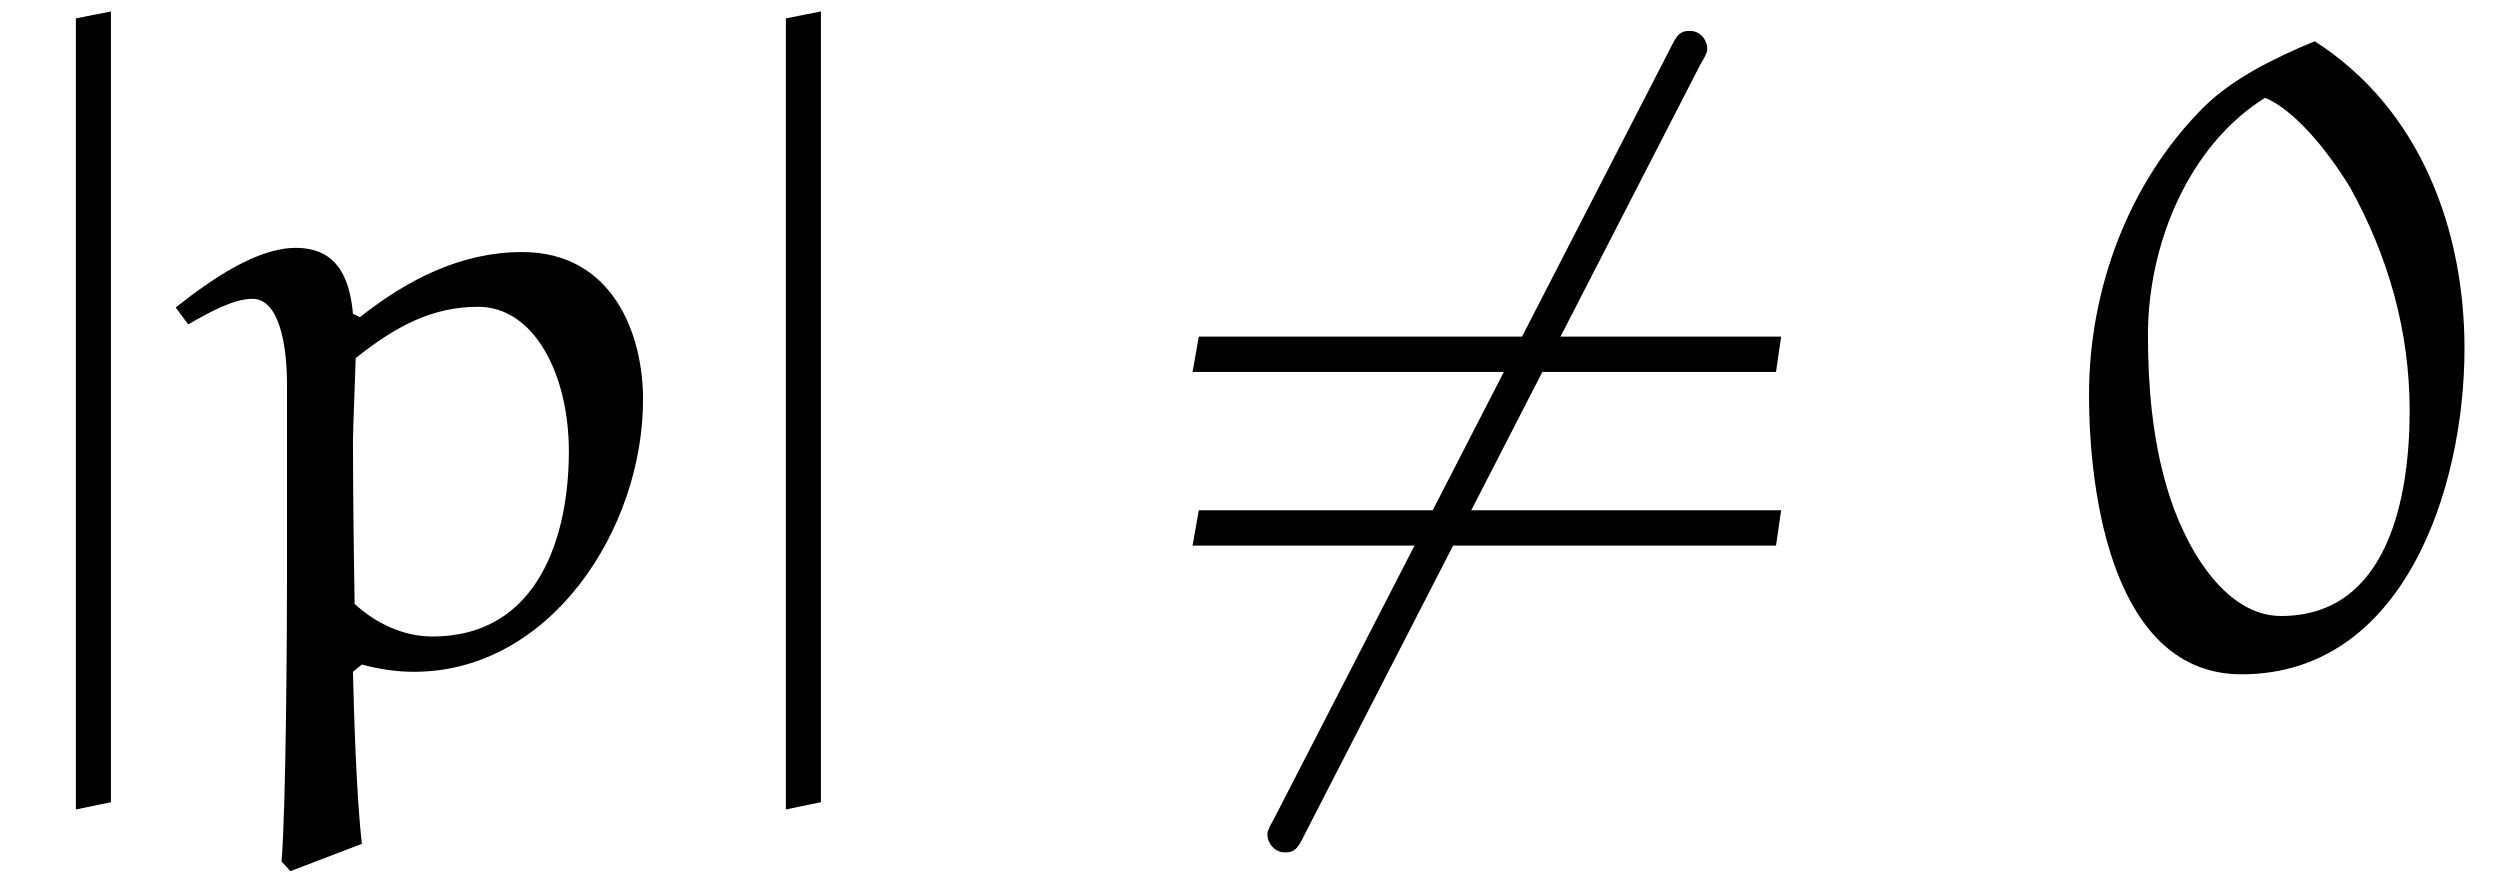 <?xml version="1.0" encoding="UTF-8"?>
<svg xmlns="http://www.w3.org/2000/svg" xmlns:xlink="http://www.w3.org/1999/xlink" width="28.17pt" height="9.96pt" viewBox="0 0 28.17 9.96" version="1.1">
<defs>
<clipPath id="clip1">
  <path d="M 0 0 L 2 0 L 2 9.961 L 0 9.961 Z M 0 0 "/>
</clipPath>
<clipPath id="clip2">
  <path d="M 1 2 L 8 2 L 8 9.961 L 1 9.961 Z M 1 2 "/>
</clipPath>
<clipPath id="clip3">
  <path d="M 8 0 L 10 0 L 10 9.961 L 8 9.961 Z M 8 0 "/>
</clipPath>
<clipPath id="clip4">
  <path d="M 14 0 L 20 0 L 20 9.961 L 14 9.961 Z M 14 0 "/>
</clipPath>
</defs>
<g id="surface1">
<g clip-path="url(#clip1)" clip-rule="nonzero">
<path style=" stroke:none;fill-rule:nonzero;fill:rgb(0%,0%,0%);fill-opacity:1;" d="M 1.25 9.039 L 1.25 0.129 L 0.855 0.207 L 0.855 9.121 L 1.25 9.039 "/>
</g>
<g clip-path="url(#clip2)" clip-rule="nonzero">
<path style=" stroke:none;fill-rule:nonzero;fill:rgb(0%,0%,0%);fill-opacity:1;" d="M 4.078 9.508 C 4.016 8.988 3.988 8.027 3.977 7.57 L 4.078 7.488 C 4.266 7.539 4.465 7.57 4.664 7.57 C 6.203 7.57 7.246 5.961 7.246 4.5 C 7.246 3.754 6.898 2.84 5.883 2.84 C 5.199 2.84 4.594 3.148 4.055 3.574 L 3.977 3.535 C 3.938 3.098 3.777 2.793 3.332 2.793 C 2.895 2.793 2.379 3.148 1.98 3.465 L 2.121 3.656 C 2.359 3.516 2.637 3.367 2.844 3.367 C 3.145 3.367 3.234 3.883 3.234 4.332 L 3.234 6.527 C 3.234 7.094 3.223 9.129 3.172 9.707 L 3.273 9.816 Z M 3.996 6.805 C 3.996 6.793 3.977 5.77 3.977 4.957 C 3.977 4.848 4.008 4.094 4.008 4.035 C 4.473 3.664 4.883 3.457 5.387 3.457 C 6.023 3.457 6.41 4.223 6.41 5.086 C 6.41 6.031 6.074 7.172 4.871 7.172 C 4.543 7.172 4.234 7.023 3.996 6.805 "/>
</g>
<g clip-path="url(#clip3)" clip-rule="nonzero">
<path style=" stroke:none;fill-rule:nonzero;fill:rgb(0%,0%,0%);fill-opacity:1;" d="M 9.25 9.039 L 9.25 0.129 L 8.855 0.207 L 8.855 9.121 L 9.25 9.039 "/>
</g>
<g clip-path="url(#clip4)" clip-rule="nonzero">
<path style=" stroke:none;fill-rule:nonzero;fill:rgb(0%,0%,0%);fill-opacity:1;" d="M 19.156 0.734 C 19.238 0.598 19.238 0.574 19.238 0.547 C 19.238 0.477 19.18 0.348 19.039 0.348 C 18.922 0.348 18.891 0.406 18.82 0.547 L 14.359 9.219 C 14.281 9.355 14.281 9.379 14.281 9.406 C 14.281 9.488 14.352 9.605 14.48 9.605 C 14.598 9.605 14.629 9.547 14.699 9.406 L 19.156 0.734 "/>
</g>
<path style=" stroke:none;fill-rule:nonzero;fill:rgb(0%,0%,0%);fill-opacity:1;" d="M 20.012 4.191 L 20.07 3.793 L 13.508 3.793 L 13.438 4.191 Z M 20.012 6.148 L 20.07 5.75 L 13.508 5.75 L 13.438 6.148 L 20.012 6.148 "/>
<path style=" stroke:none;fill-rule:nonzero;fill:rgb(0%,0%,0%);fill-opacity:1;" d="M 26.082 0.465 C 25.645 0.645 25.156 0.883 24.828 1.211 C 23.984 2.055 23.539 3.258 23.539 4.449 C 23.539 5.594 23.816 7.598 25.258 7.598 C 27.086 7.598 27.77 5.504 27.77 3.926 C 27.77 2.602 27.281 1.23 26.082 0.465 Z M 25.523 1.102 C 25.973 1.293 26.406 1.988 26.477 2.105 C 26.914 2.891 27.152 3.734 27.152 4.629 C 27.152 5.594 26.914 6.941 25.703 6.941 C 25.066 6.941 24.609 6.16 24.414 5.484 C 24.254 4.938 24.203 4.352 24.203 3.773 C 24.203 2.77 24.648 1.648 25.523 1.102 "/>
</g>
</svg>
